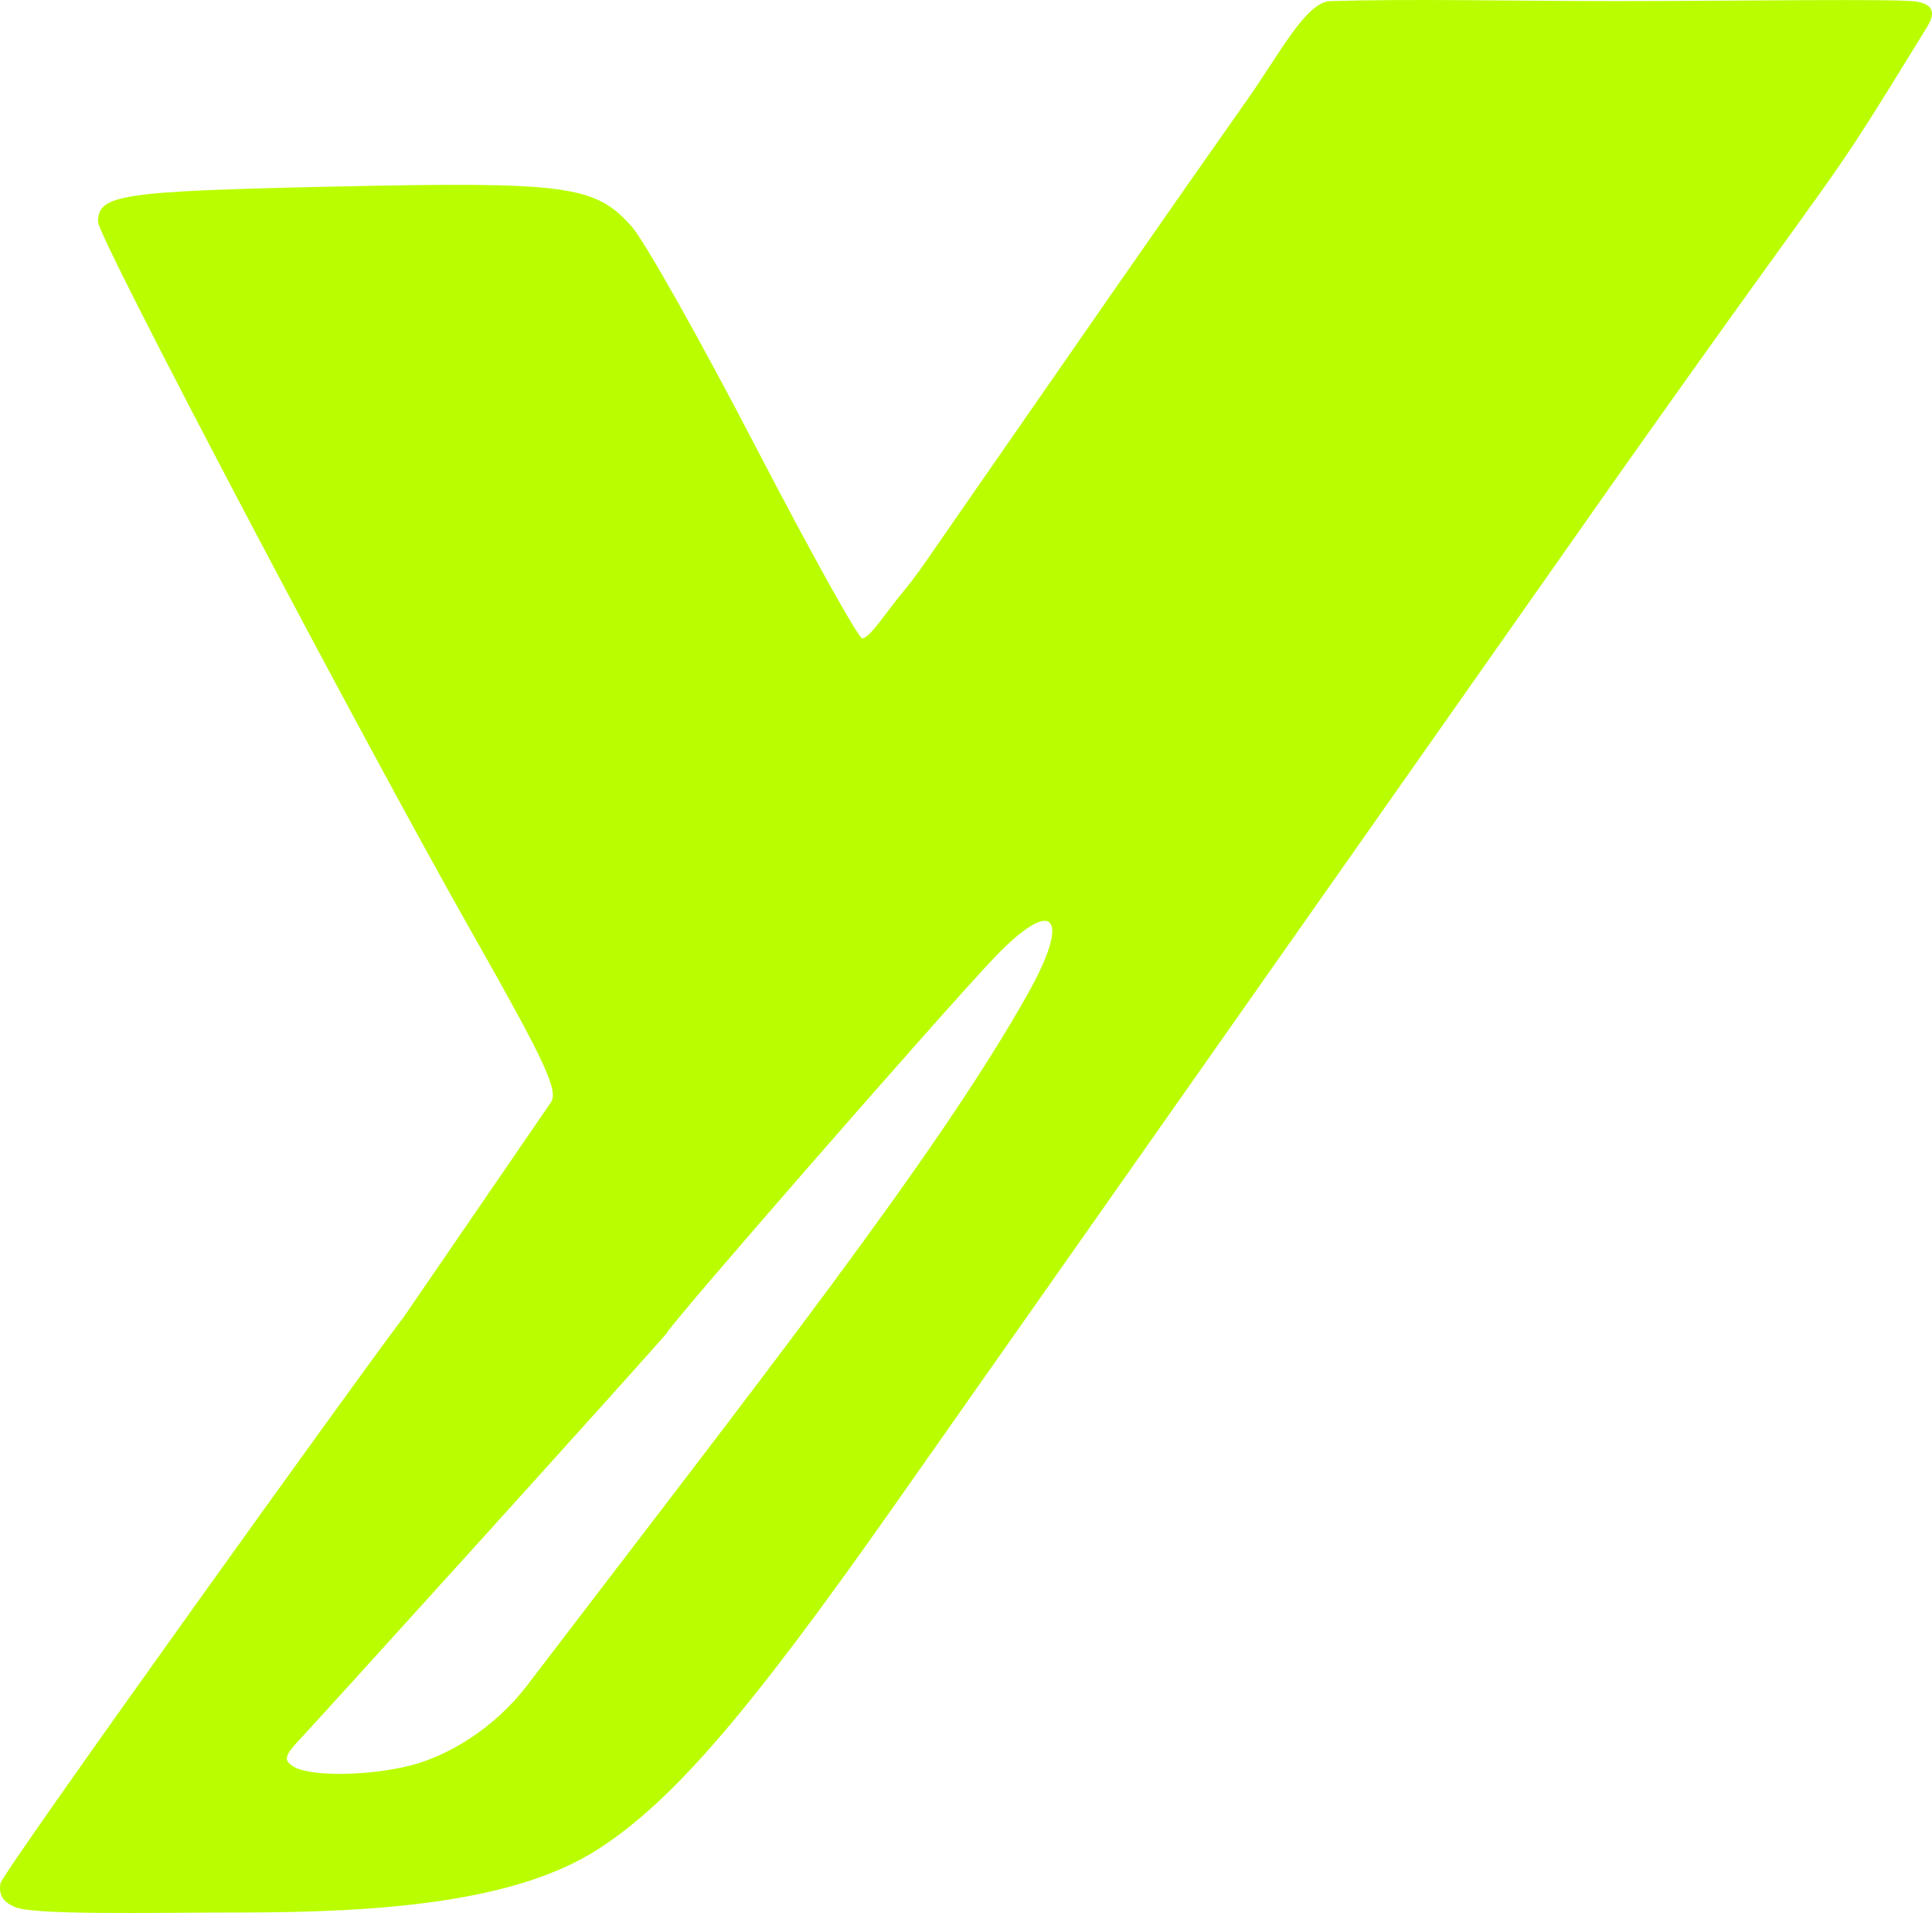 <?xml version="1.0" encoding="UTF-8"?> <svg xmlns="http://www.w3.org/2000/svg" width="100" height="99" viewBox="0 0 100 99" fill="none"><path fill-rule="evenodd" clip-rule="evenodd" d="M68.864 0.056C67.599 0.091 66.22 2.804 64.59 5.113C62.961 7.422 59.922 11.768 57.836 14.771C49.145 27.285 47.95 29.019 47.95 29.019C47.95 29.019 47.345 29.911 46.74 30.63C45.936 31.587 45.017 33.036 44.63 33.036C44.431 33.036 41.938 28.552 39.09 23.072C36.243 17.591 33.371 12.492 32.71 11.74C30.812 9.583 29.372 9.391 17.137 9.659C6.196 9.899 5.074 10.069 5.074 11.488C5.074 12.277 18.57 37.922 24.429 48.267C28.27 55.048 28.922 56.456 28.505 57.062C28.232 57.458 24.798 62.466 20.875 68.189C19.191 70.348 0.025 97.028 0.025 97.466C-0.081 98.031 0.151 98.419 0.706 98.657C1.453 99.133 7.874 98.975 12.355 98.975C19.799 98.975 26.718 98.439 30.971 95.689C34.823 93.2 38.734 88.662 46.278 77.928C61.801 55.843 83.086 25.555 83.746 24.622C96.594 6.444 93.877 10.938 99.753 1.387C100.335 0.441 99.778 0.19 99.215 0.085C98.336 -0.08 89.785 0.056 83.746 0.056C77.937 0.056 73.403 -0.07 68.864 0.056ZM34.53 68.97C34.53 68.706 48.965 52.166 51.507 49.517C54.543 46.355 55.47 47.378 53.216 51.401C48.532 59.758 39.476 71.248 27.297 87.204C25.555 89.487 23.14 90.89 21.23 91.37C19.029 91.923 16.023 91.947 15.184 91.418C14.661 91.088 14.72 90.862 15.561 89.968C16.608 88.856 33.269 70.46 34.53 68.97Z" fill="#BAFD00"></path></svg> 